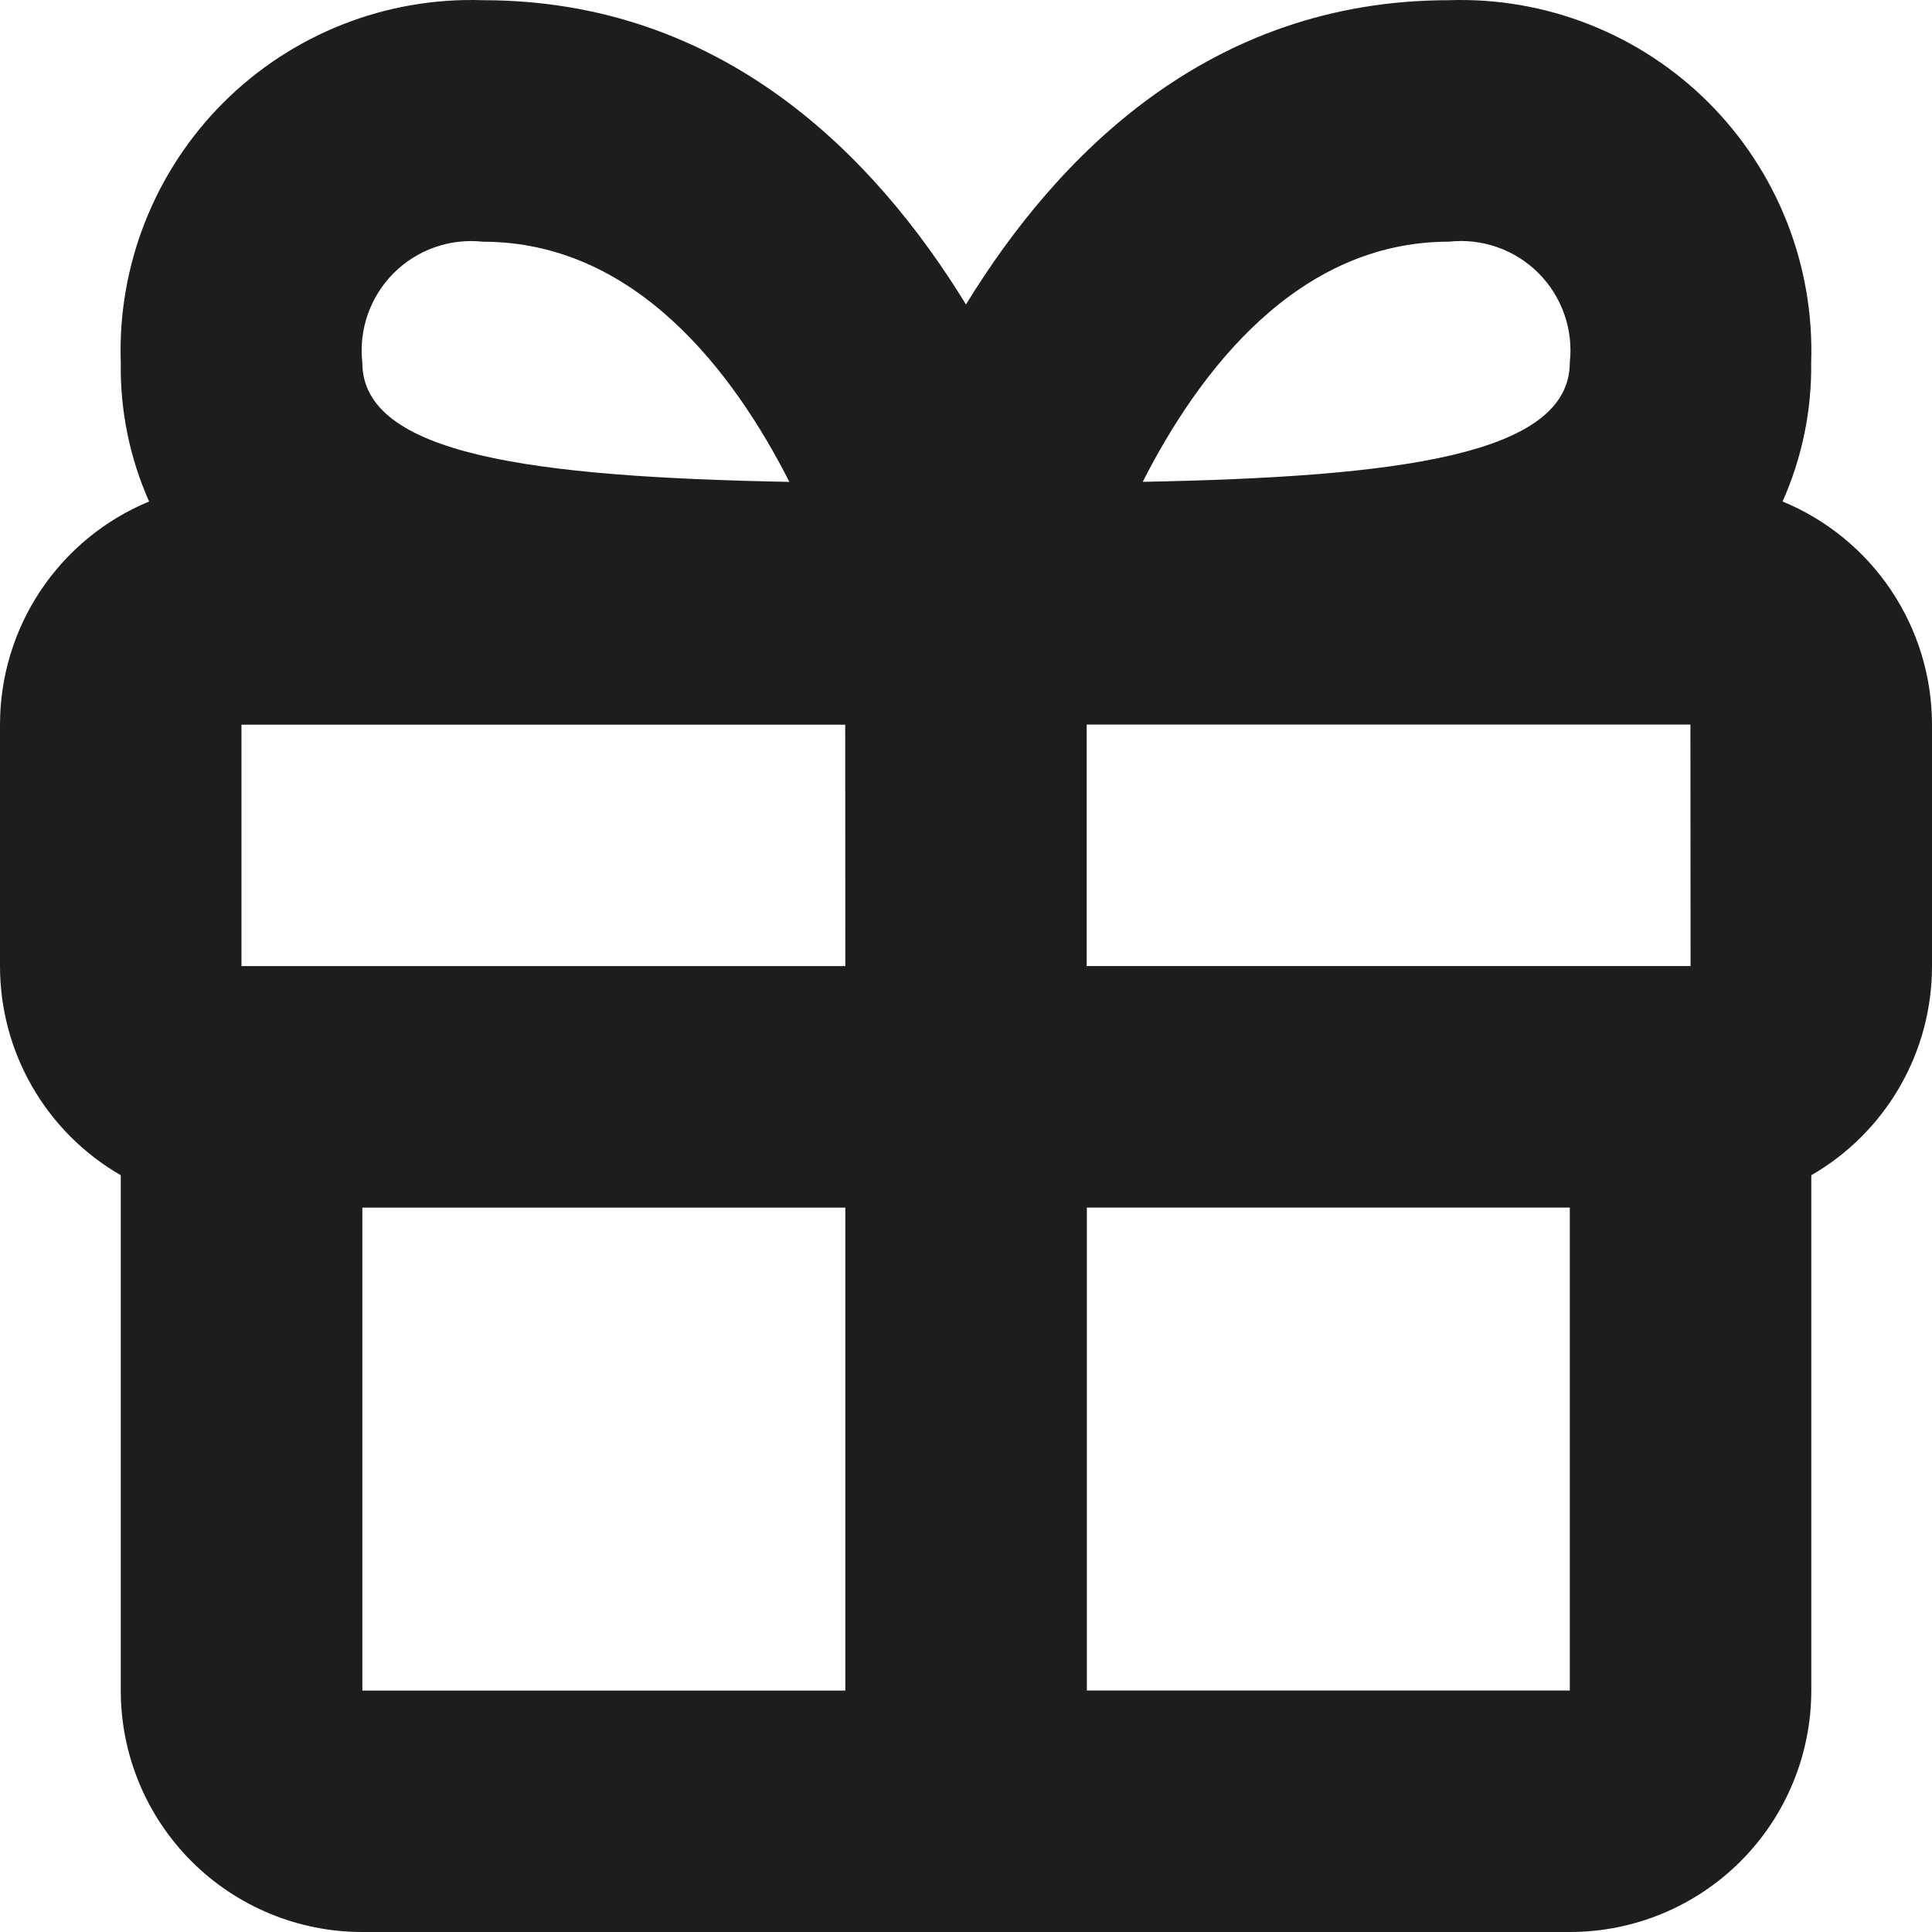 <svg width="155" height="155" viewBox="0 0 155 155" fill="none" xmlns="http://www.w3.org/2000/svg">
<path fill-rule="evenodd" clip-rule="evenodd" d="M143.01 40.234C144.577 36.726 145.361 32.918 145.306 29.077C145.436 25.226 144.772 21.389 143.358 17.805C141.943 14.22 139.807 10.965 137.082 8.24C134.357 5.515 131.101 3.379 127.517 1.965C123.933 0.55 120.096 -0.113 116.244 0.016C97.026 0.016 84.831 12.464 77.498 24.426C70.164 12.464 57.947 0.016 38.751 0.016C34.9 -0.113 31.063 0.55 27.478 1.965C23.894 3.379 20.638 5.515 17.914 8.24C15.189 10.965 13.053 14.22 11.638 17.805C10.223 21.389 9.56 25.226 9.689 29.077C9.627 32.917 10.403 36.724 11.962 40.234C8.42 41.7 5.393 44.183 3.264 47.37C1.134 50.557 -0.002 54.305 3.24683e-06 58.138V77.51C-0.002 80.911 0.893 84.253 2.594 87.198C4.295 90.144 6.742 92.588 9.689 94.287V135.628C9.688 138.172 10.189 140.691 11.162 143.042C12.136 145.392 13.563 147.528 15.362 149.327C17.161 151.126 19.297 152.553 21.648 153.527C23.998 154.5 26.518 155.001 29.062 155H125.942C128.487 155.001 131.006 154.5 133.357 153.527C135.708 152.553 137.843 151.126 139.643 149.327C141.442 147.528 142.869 145.392 143.842 143.042C144.815 140.691 145.316 138.172 145.316 135.628V94.287C148.262 92.588 150.708 90.143 152.408 87.197C154.109 84.252 155.002 80.911 155 77.51V58.138C154.999 54.303 153.86 50.556 151.727 47.369C149.595 44.183 146.564 41.701 143.02 40.238M38.756 19.393C50.95 19.393 58.838 29.813 63.33 38.661C42.689 38.265 29.067 36.492 29.067 29.081C28.923 27.774 29.074 26.451 29.51 25.21C29.946 23.969 30.655 22.841 31.585 21.911C32.516 20.981 33.643 20.272 34.884 19.836C36.125 19.4 37.448 19.249 38.756 19.393ZM67.818 135.632H29.071V96.887H67.818V135.632ZM67.818 77.51H19.373V58.138H67.809L67.818 77.51ZM116.253 19.388C117.561 19.244 118.884 19.396 120.125 19.831C121.366 20.267 122.494 20.977 123.424 21.907C124.354 22.837 125.063 23.964 125.499 25.205C125.935 26.446 126.087 27.769 125.942 29.077C125.942 36.487 112.33 38.261 91.679 38.656C96.175 29.813 104.059 19.388 116.253 19.388ZM125.942 135.628H87.196V96.883H125.942V135.628ZM135.631 77.506H87.182V58.133H135.618L135.631 77.506Z" fill="#1D1D1D"/>
</svg>
